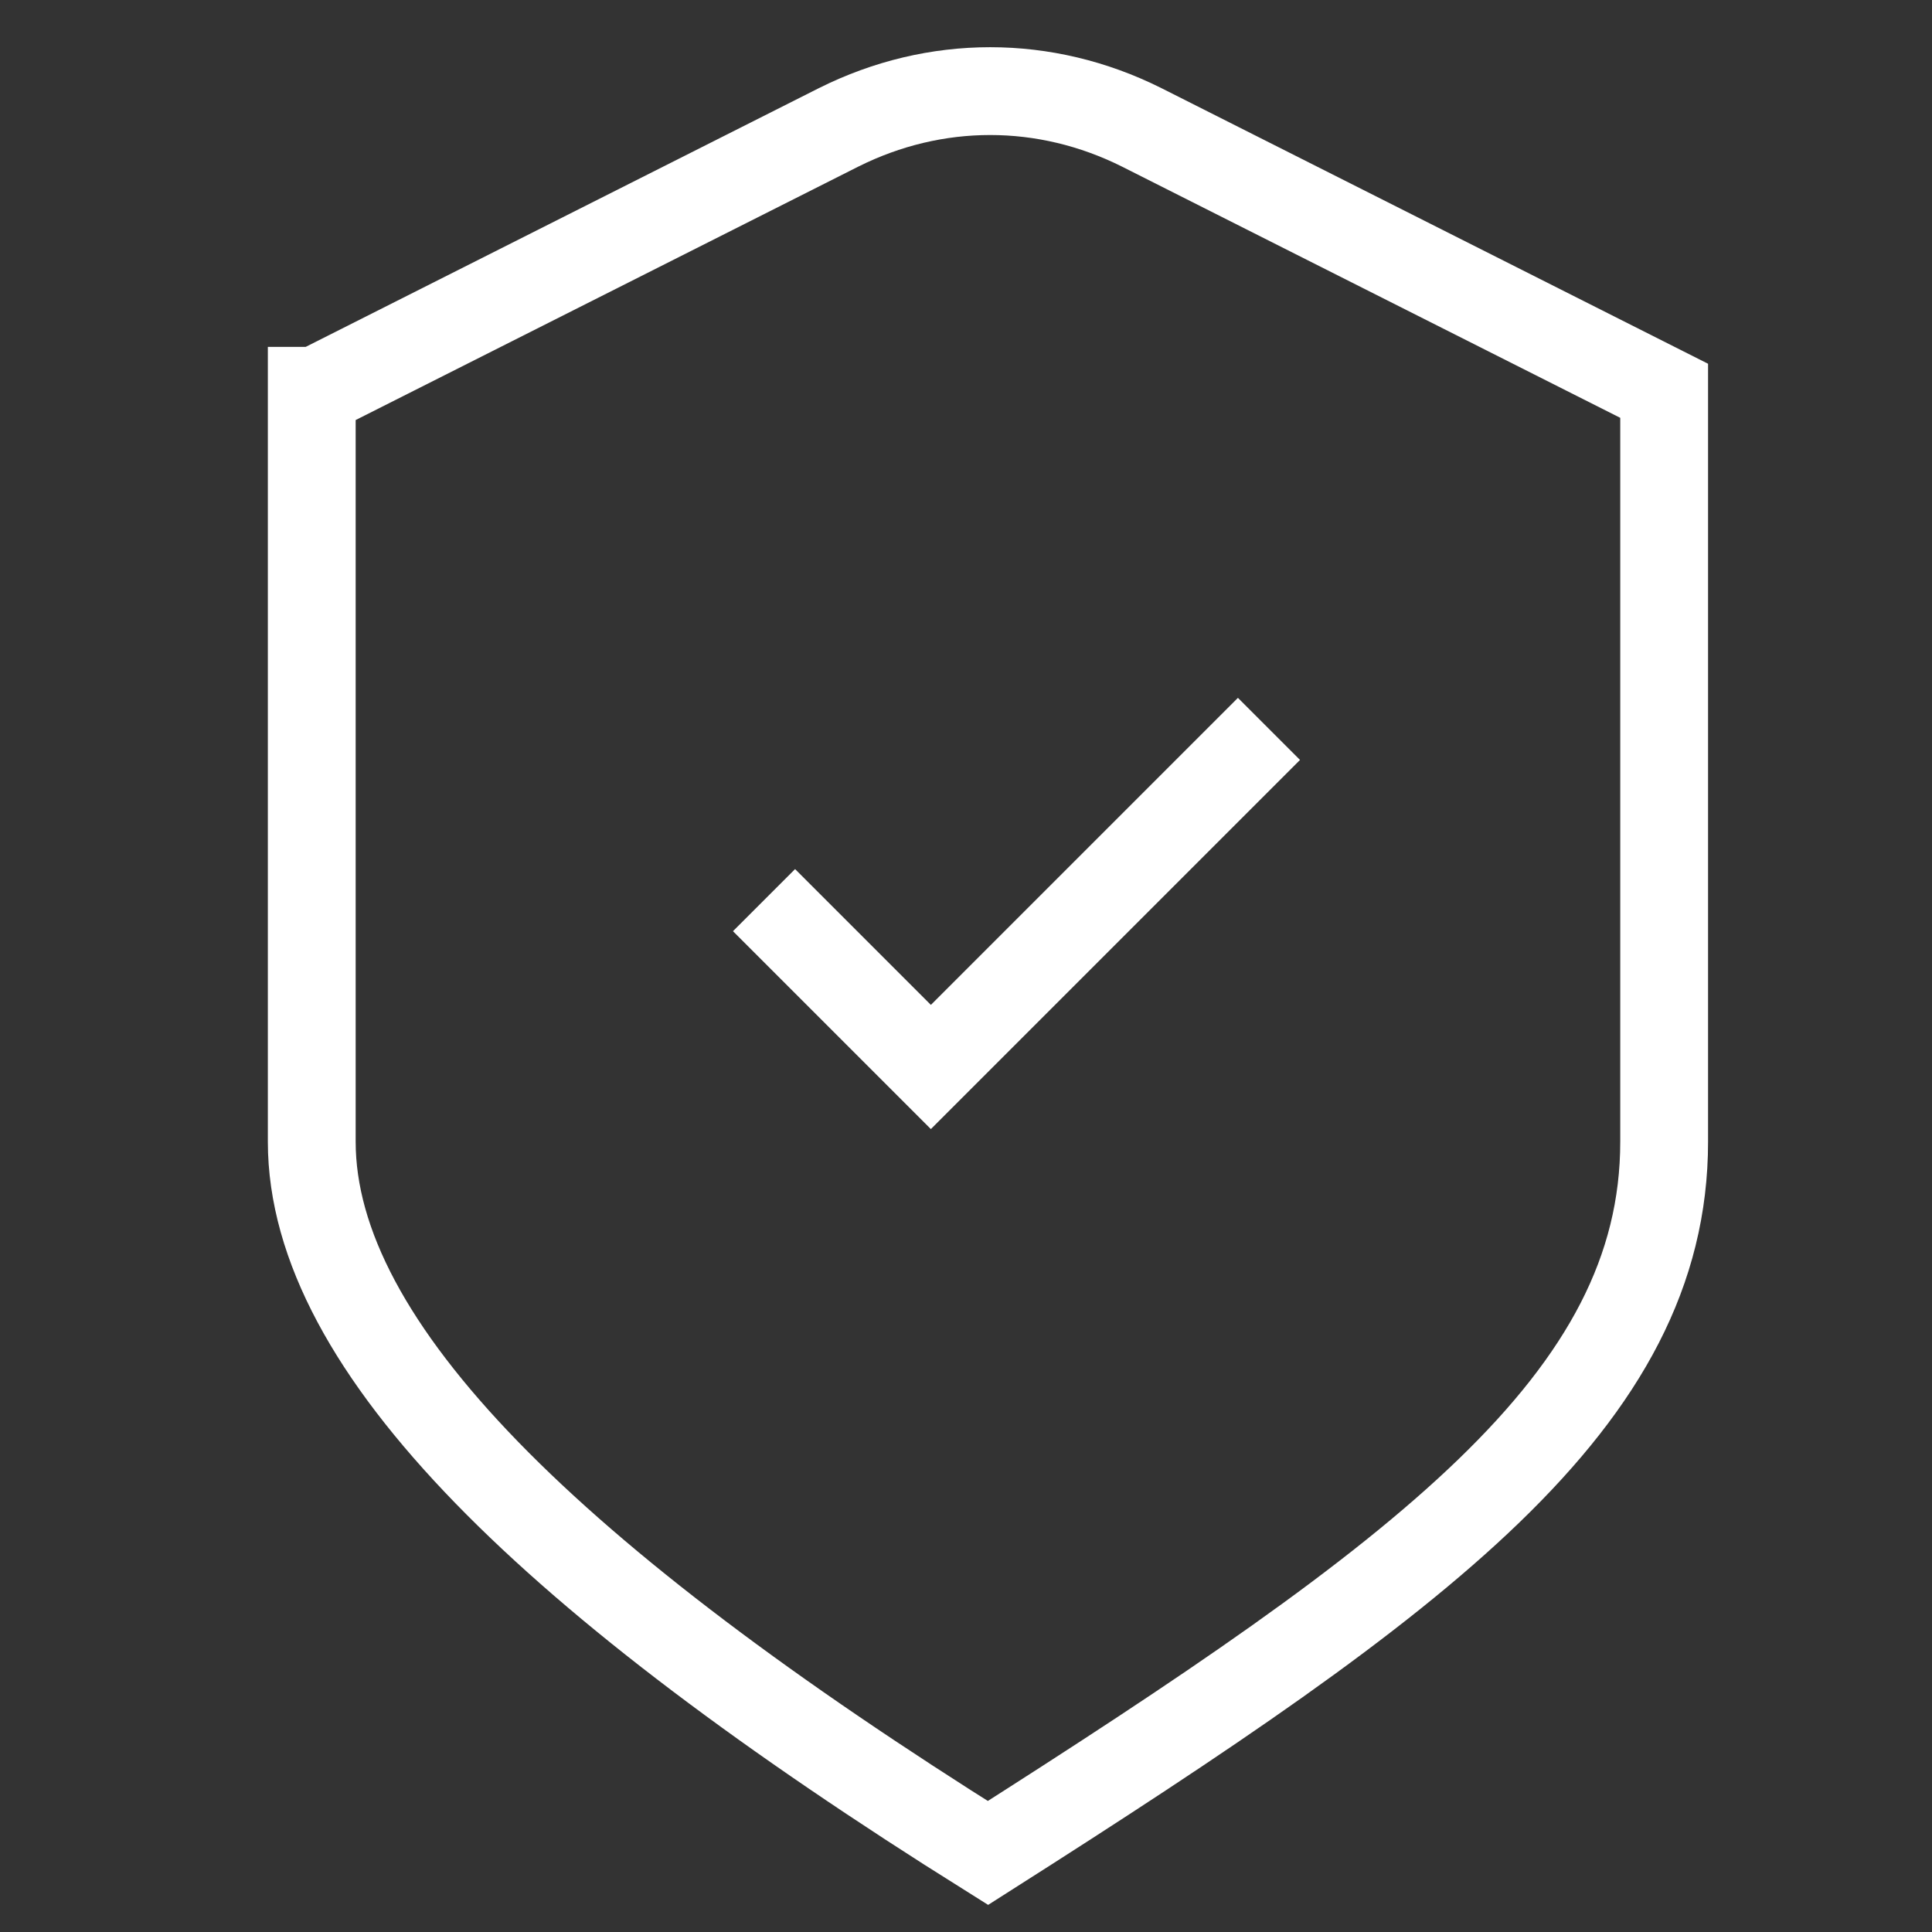 <?xml version="1.0" encoding="UTF-8"?>
<svg xmlns="http://www.w3.org/2000/svg" id="Layer_1" data-name="Layer 1" version="1.1" viewBox="0 0 44 44">
  <rect x="0" y="0" width="44" height="44" fill="#333333" stroke="none"/>
  <defs>
    <style>
      .cls-1 {
        fill: none;
        stroke: #fff;
        stroke-miterlimit: 10;
        stroke-width: 2px;
      }
    </style>
  </defs>
  <path class="cls-1" d="M17.4,20.5l3.8,3.8,7.7-7.7M7.2,8.9l11.9-6c2.2-1.1,4.7-1.1,6.9,0l11.9,6v17.1c0,5.9-5.5,9.9-15.4,16.2-9.9-6.2-15.4-11.5-15.4-16.2V8.9h0Z"></path>
</svg>
